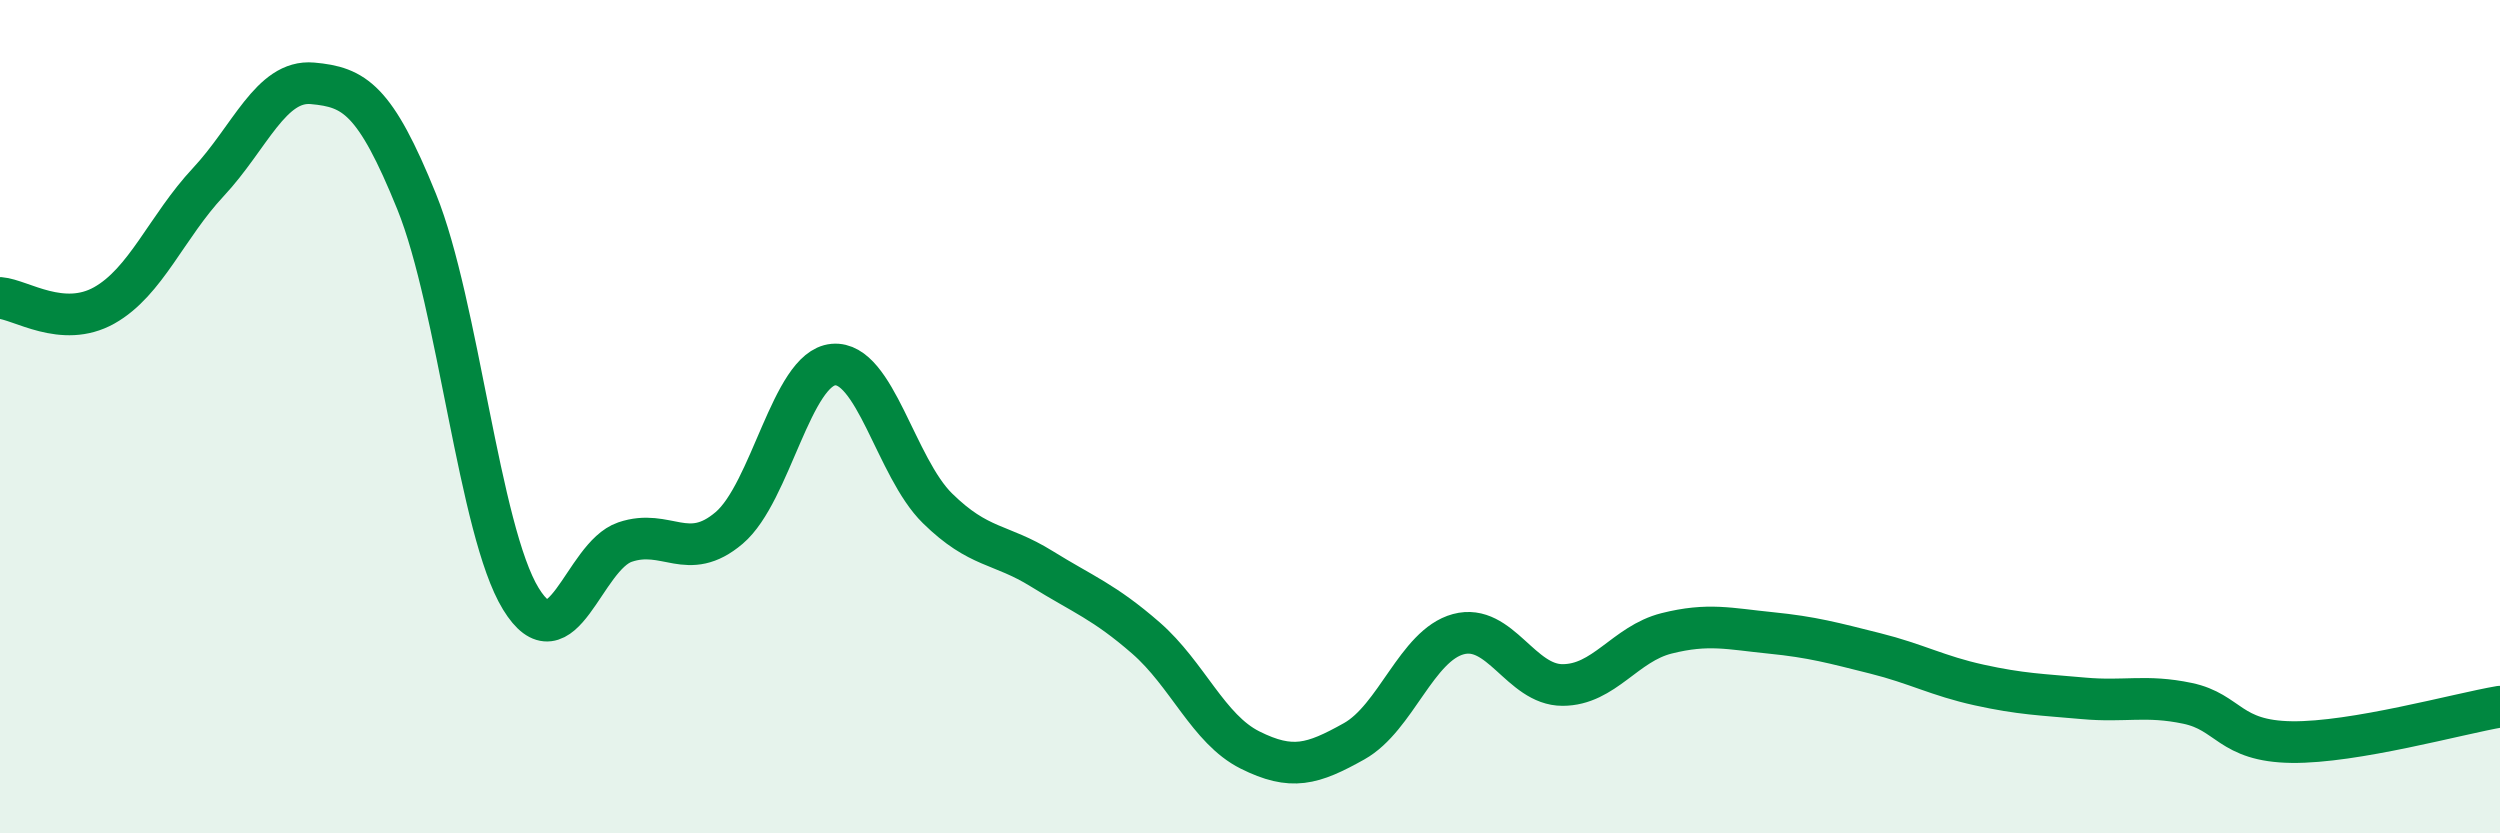 
    <svg width="60" height="20" viewBox="0 0 60 20" xmlns="http://www.w3.org/2000/svg">
      <path
        d="M 0,7.15 C 0.5,7.19 1.5,7.89 2.5,7.33 C 3.5,6.77 4,5.44 5,4.37 C 6,3.3 6.5,1.91 7.5,2 C 8.5,2.09 9,2.37 10,4.84 C 11,7.31 11.5,12.74 12.5,14.37 C 13.5,16 14,13.35 15,13.01 C 16,12.67 16.5,13.52 17.5,12.67 C 18.5,11.82 19,8.84 20,8.75 C 21,8.66 21.5,11.22 22.5,12.2 C 23.5,13.18 24,13.03 25,13.65 C 26,14.27 26.5,14.44 27.5,15.31 C 28.5,16.18 29,17.5 30,18 C 31,18.5 31.5,18.35 32.5,17.79 C 33.5,17.23 34,15.49 35,15.22 C 36,14.95 36.5,16.44 37.5,16.44 C 38.5,16.44 39,15.45 40,15.2 C 41,14.95 41.5,15.09 42.5,15.19 C 43.5,15.29 44,15.43 45,15.68 C 46,15.93 46.5,16.22 47.5,16.44 C 48.5,16.66 49,16.67 50,16.76 C 51,16.85 51.5,16.67 52.5,16.88 C 53.5,17.09 53.5,17.79 55,17.81 C 56.5,17.83 59,17.13 60,16.96L60 20L0 20Z"
        fill="#008740"
        opacity="0.1"
        stroke-linecap="round"
        stroke-linejoin="round"
      />
      <path
        d="M 0,7.15 C 0.5,7.19 1.5,7.89 2.5,7.33 C 3.5,6.77 4,5.44 5,4.37 C 6,3.3 6.5,1.91 7.5,2 C 8.5,2.09 9,2.37 10,4.84 C 11,7.31 11.5,12.74 12.5,14.37 C 13.5,16 14,13.35 15,13.01 C 16,12.67 16.5,13.52 17.5,12.67 C 18.5,11.82 19,8.84 20,8.75 C 21,8.66 21.5,11.22 22.5,12.2 C 23.5,13.18 24,13.03 25,13.65 C 26,14.27 26.5,14.44 27.5,15.31 C 28.5,16.18 29,17.5 30,18 C 31,18.5 31.5,18.35 32.5,17.79 C 33.5,17.23 34,15.49 35,15.22 C 36,14.95 36.5,16.44 37.5,16.44 C 38.5,16.44 39,15.45 40,15.2 C 41,14.95 41.5,15.09 42.5,15.19 C 43.5,15.29 44,15.43 45,15.68 C 46,15.93 46.5,16.22 47.5,16.44 C 48.5,16.66 49,16.67 50,16.76 C 51,16.85 51.5,16.67 52.5,16.88 C 53.5,17.09 53.5,17.79 55,17.81 C 56.5,17.83 59,17.13 60,16.96"
        stroke="#008740"
        stroke-width="1"
        fill="none"
        stroke-linecap="round"
        stroke-linejoin="round"
      />
    </svg>
  